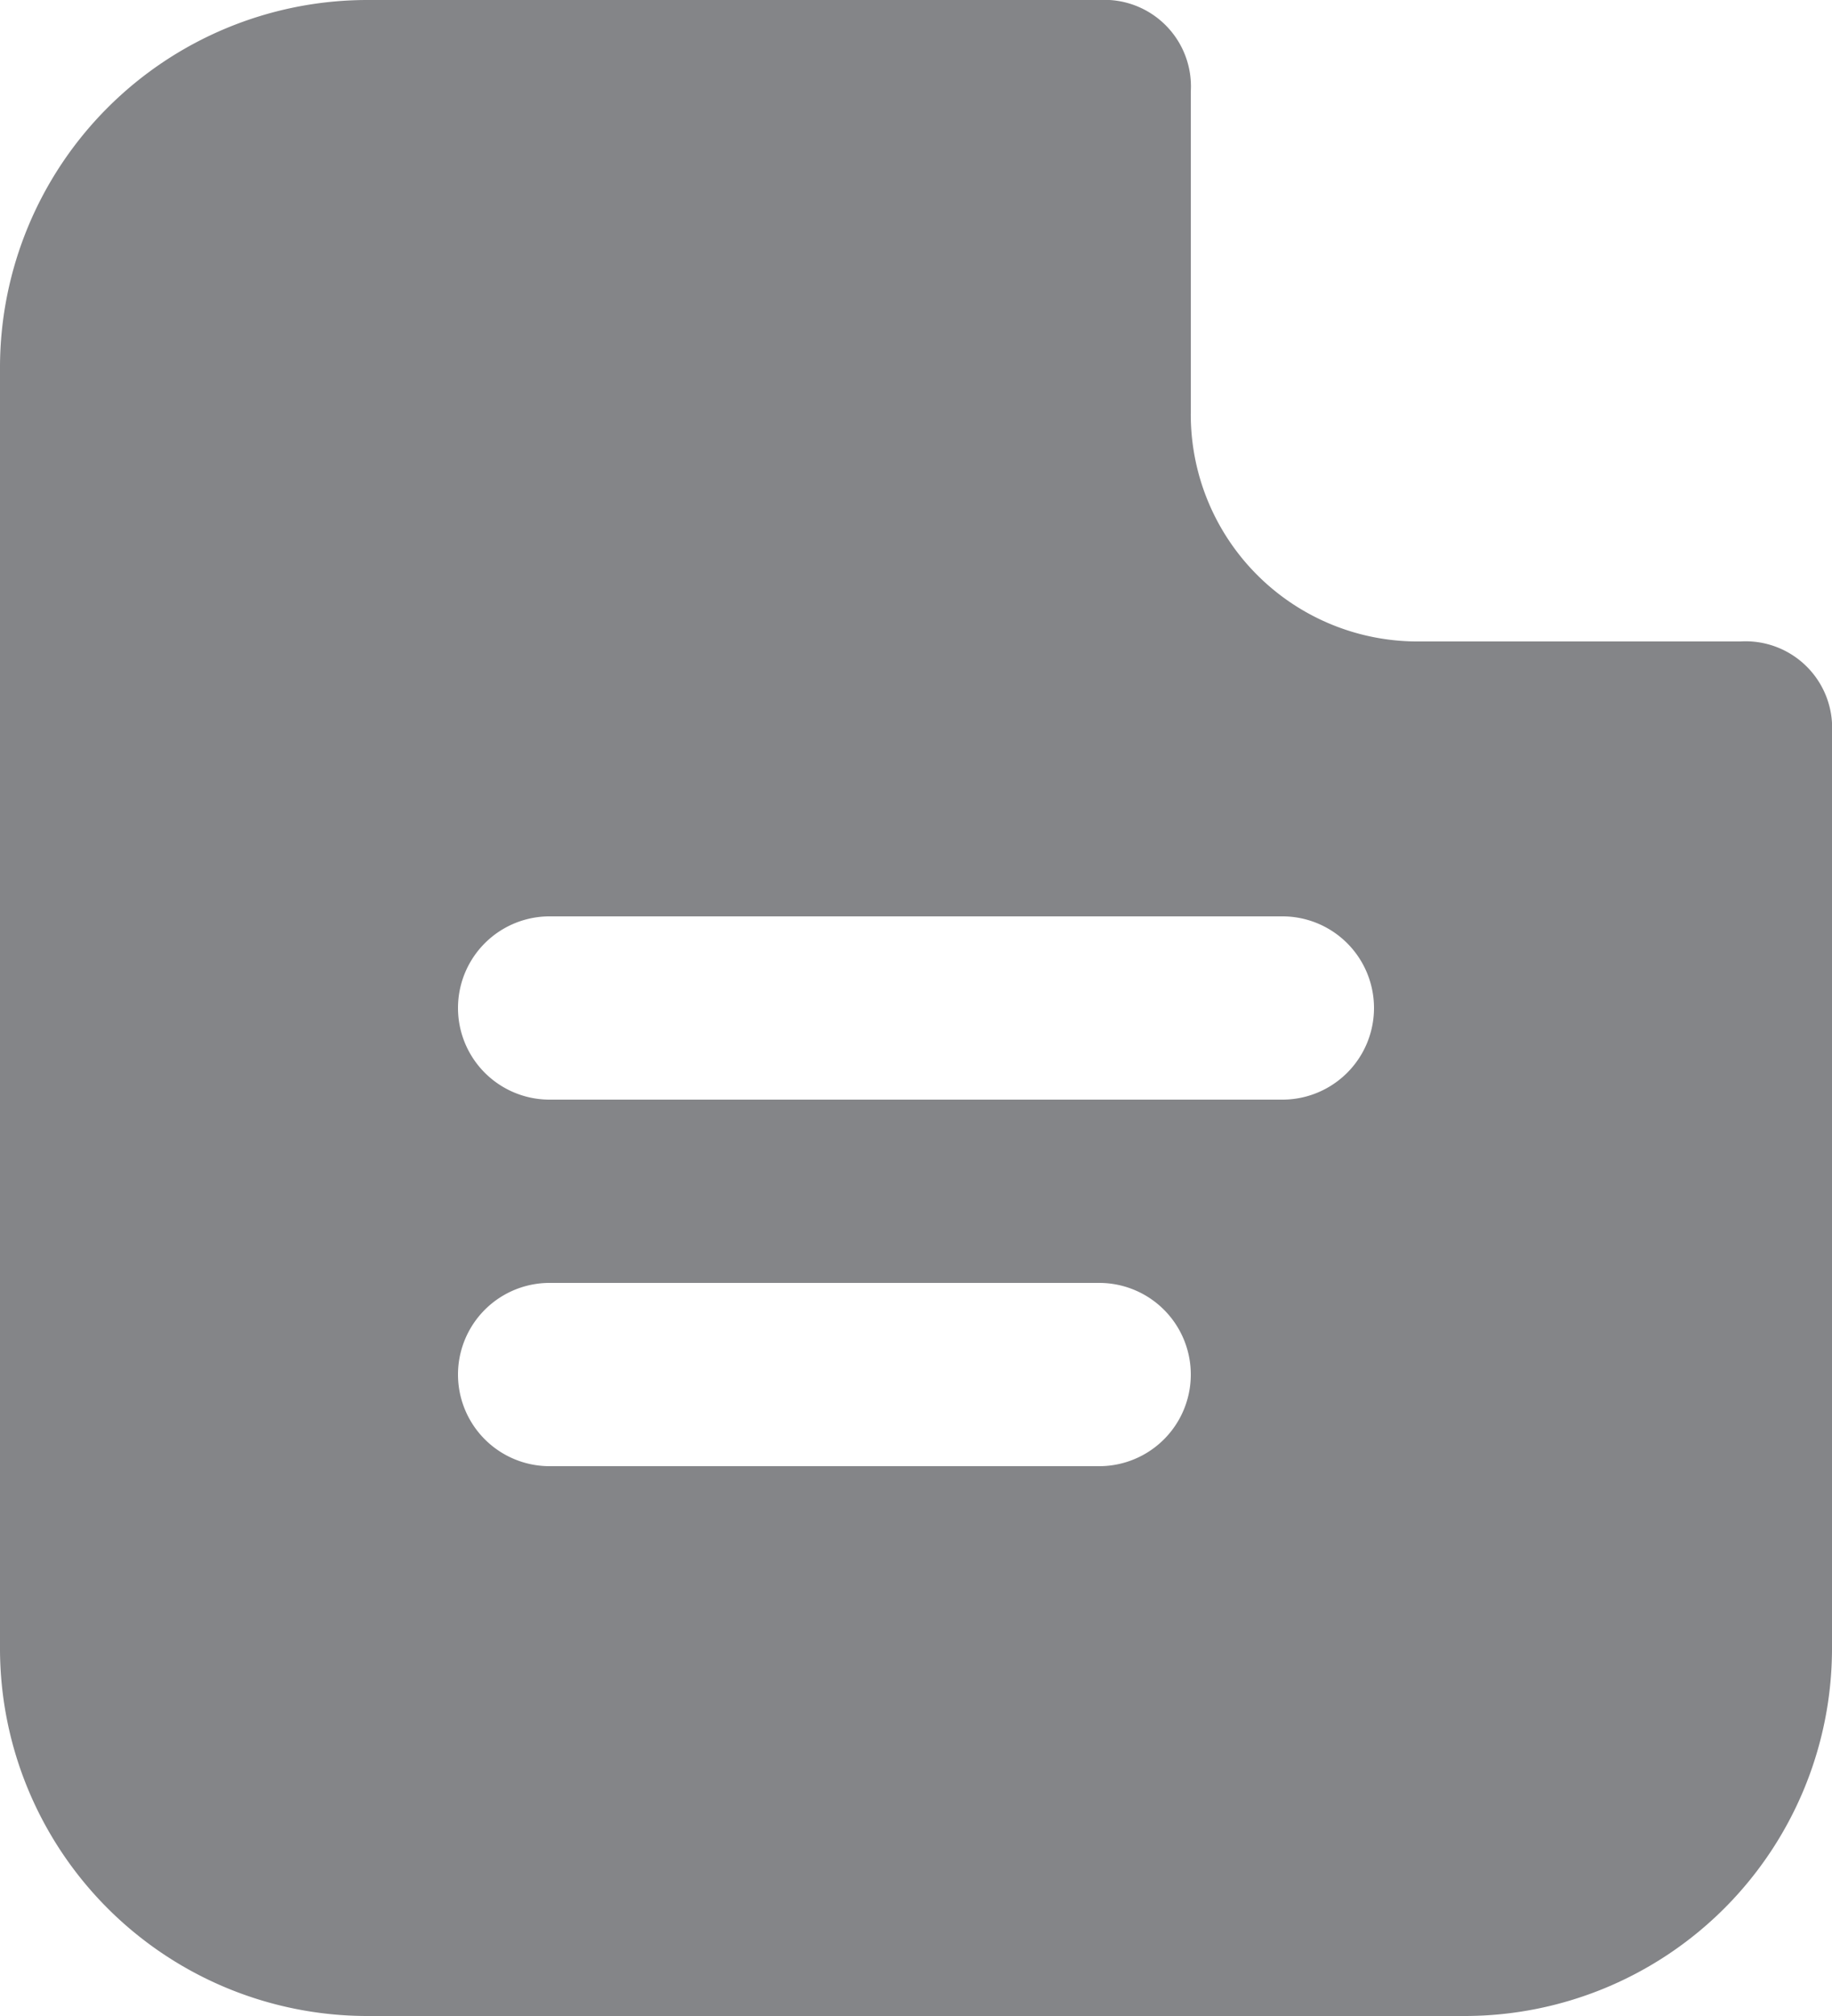 <svg xmlns="http://www.w3.org/2000/svg" width="20" height="22" viewBox="0 0 20 22">
  <g id="icons" transform="translate(-2 -1)">
    <g id="new">
      <path id="Контур_67" data-name="Контур 67" d="M17.5,8A2.476,2.476,0,0,1,15,5.5V2a.945.945,0,0,0-1-1H6A4.012,4.012,0,0,0,2,5V19a4.012,4.012,0,0,0,4,4H18a4.012,4.012,0,0,0,4-4V9a.945.945,0,0,0-1-1ZM14,17H8a1,1,0,0,1,0-2h6a1,1,0,0,1,0,2Zm2-4H8a1,1,0,0,1,0-2h8a1,1,0,0,1,0,2Z" fill="#848588"/>
    </g>
  </g>
</svg>
